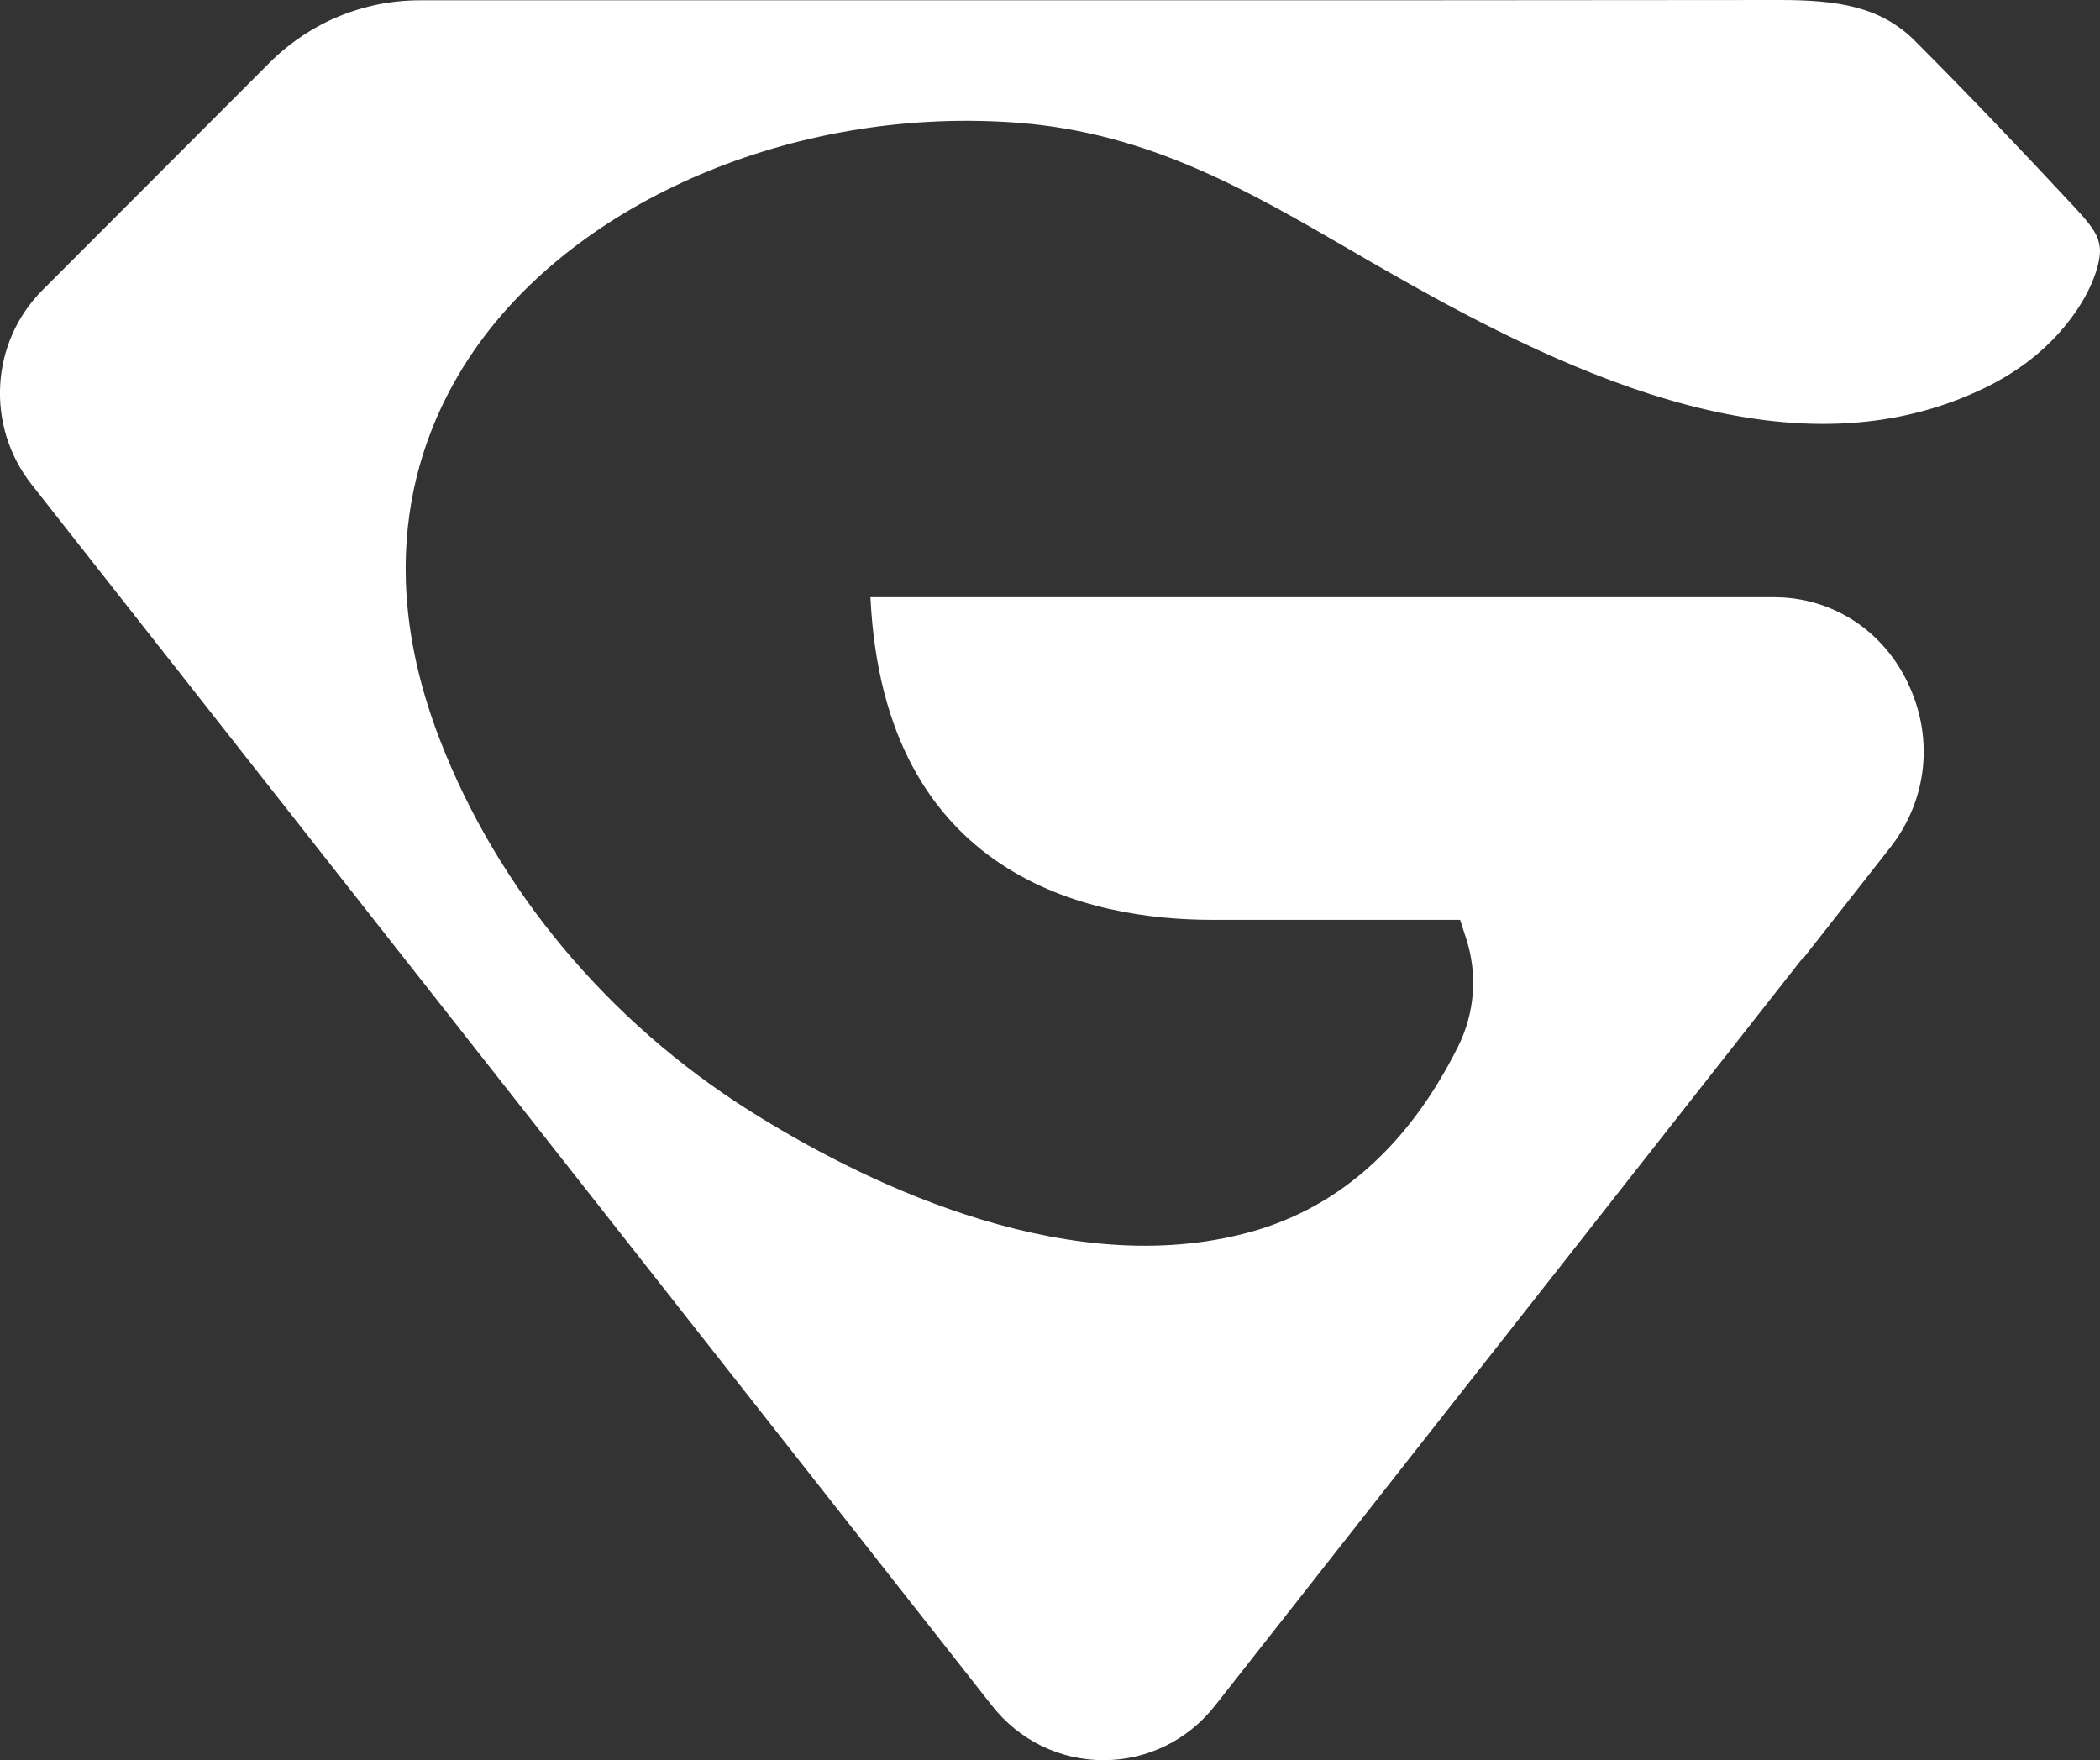 <svg xmlns="http://www.w3.org/2000/svg" fill="none" viewBox="0 0 346 290" height="290" width="346">
<rect x="0" y="0" width="346" height="290" fill="#333333" stroke="none"/>
<path fill="white" d="M345.996 41.35C345.996 41.924 345.903 42.617 345.716 43.453C344.873 46.967 342.698 50.911 339.563 54.496C336.288 58.249 332.124 61.404 327.189 63.818C296.264 78.971 260.286 62.814 229.174 45.031C227.021 43.812 224.94 42.617 222.858 41.398C205.617 31.383 189.359 21.942 167.932 20.245C132.445 17.448 96.701 32.028 78.946 56.552C69.543 69.578 60.747 91.472 72.443 121.779C81.987 146.542 100.163 168.292 123.579 183.04C140.75 193.867 174.084 210.909 204.494 203.356C219.84 199.627 231.84 189.206 240.215 172.451C243.022 166.834 243.49 160.452 241.525 154.477L240.566 151.537H199.699C179.605 151.537 145.615 144.606 143.416 98.38H292.076C293.059 98.38 294.088 98.427 295.164 98.547C304.147 99.623 311.586 105.455 315.048 114.131C318.533 122.759 317.177 132.272 311.469 139.586L296.919 158.11L296.872 158.015L200.19 280.989C195.699 286.702 189.009 289.976 181.827 289.976H181.804C174.622 289.976 167.932 286.725 163.417 280.965L5.166 79.76C-2.366 70.152 -1.594 56.408 6.991 47.803L44.349 10.397C51.016 3.729 59.858 0.048 69.192 0.048H181.757C218.974 0.048 256.145 0.048 293.316 0C302.86 0 309.901 1.123 315.492 6.716C324.662 15.895 333.551 25.264 341.762 34.084C343.657 36.116 344.944 37.669 345.575 39.127C345.762 39.677 345.996 40.37 345.996 41.35Z"></path>
</svg>
